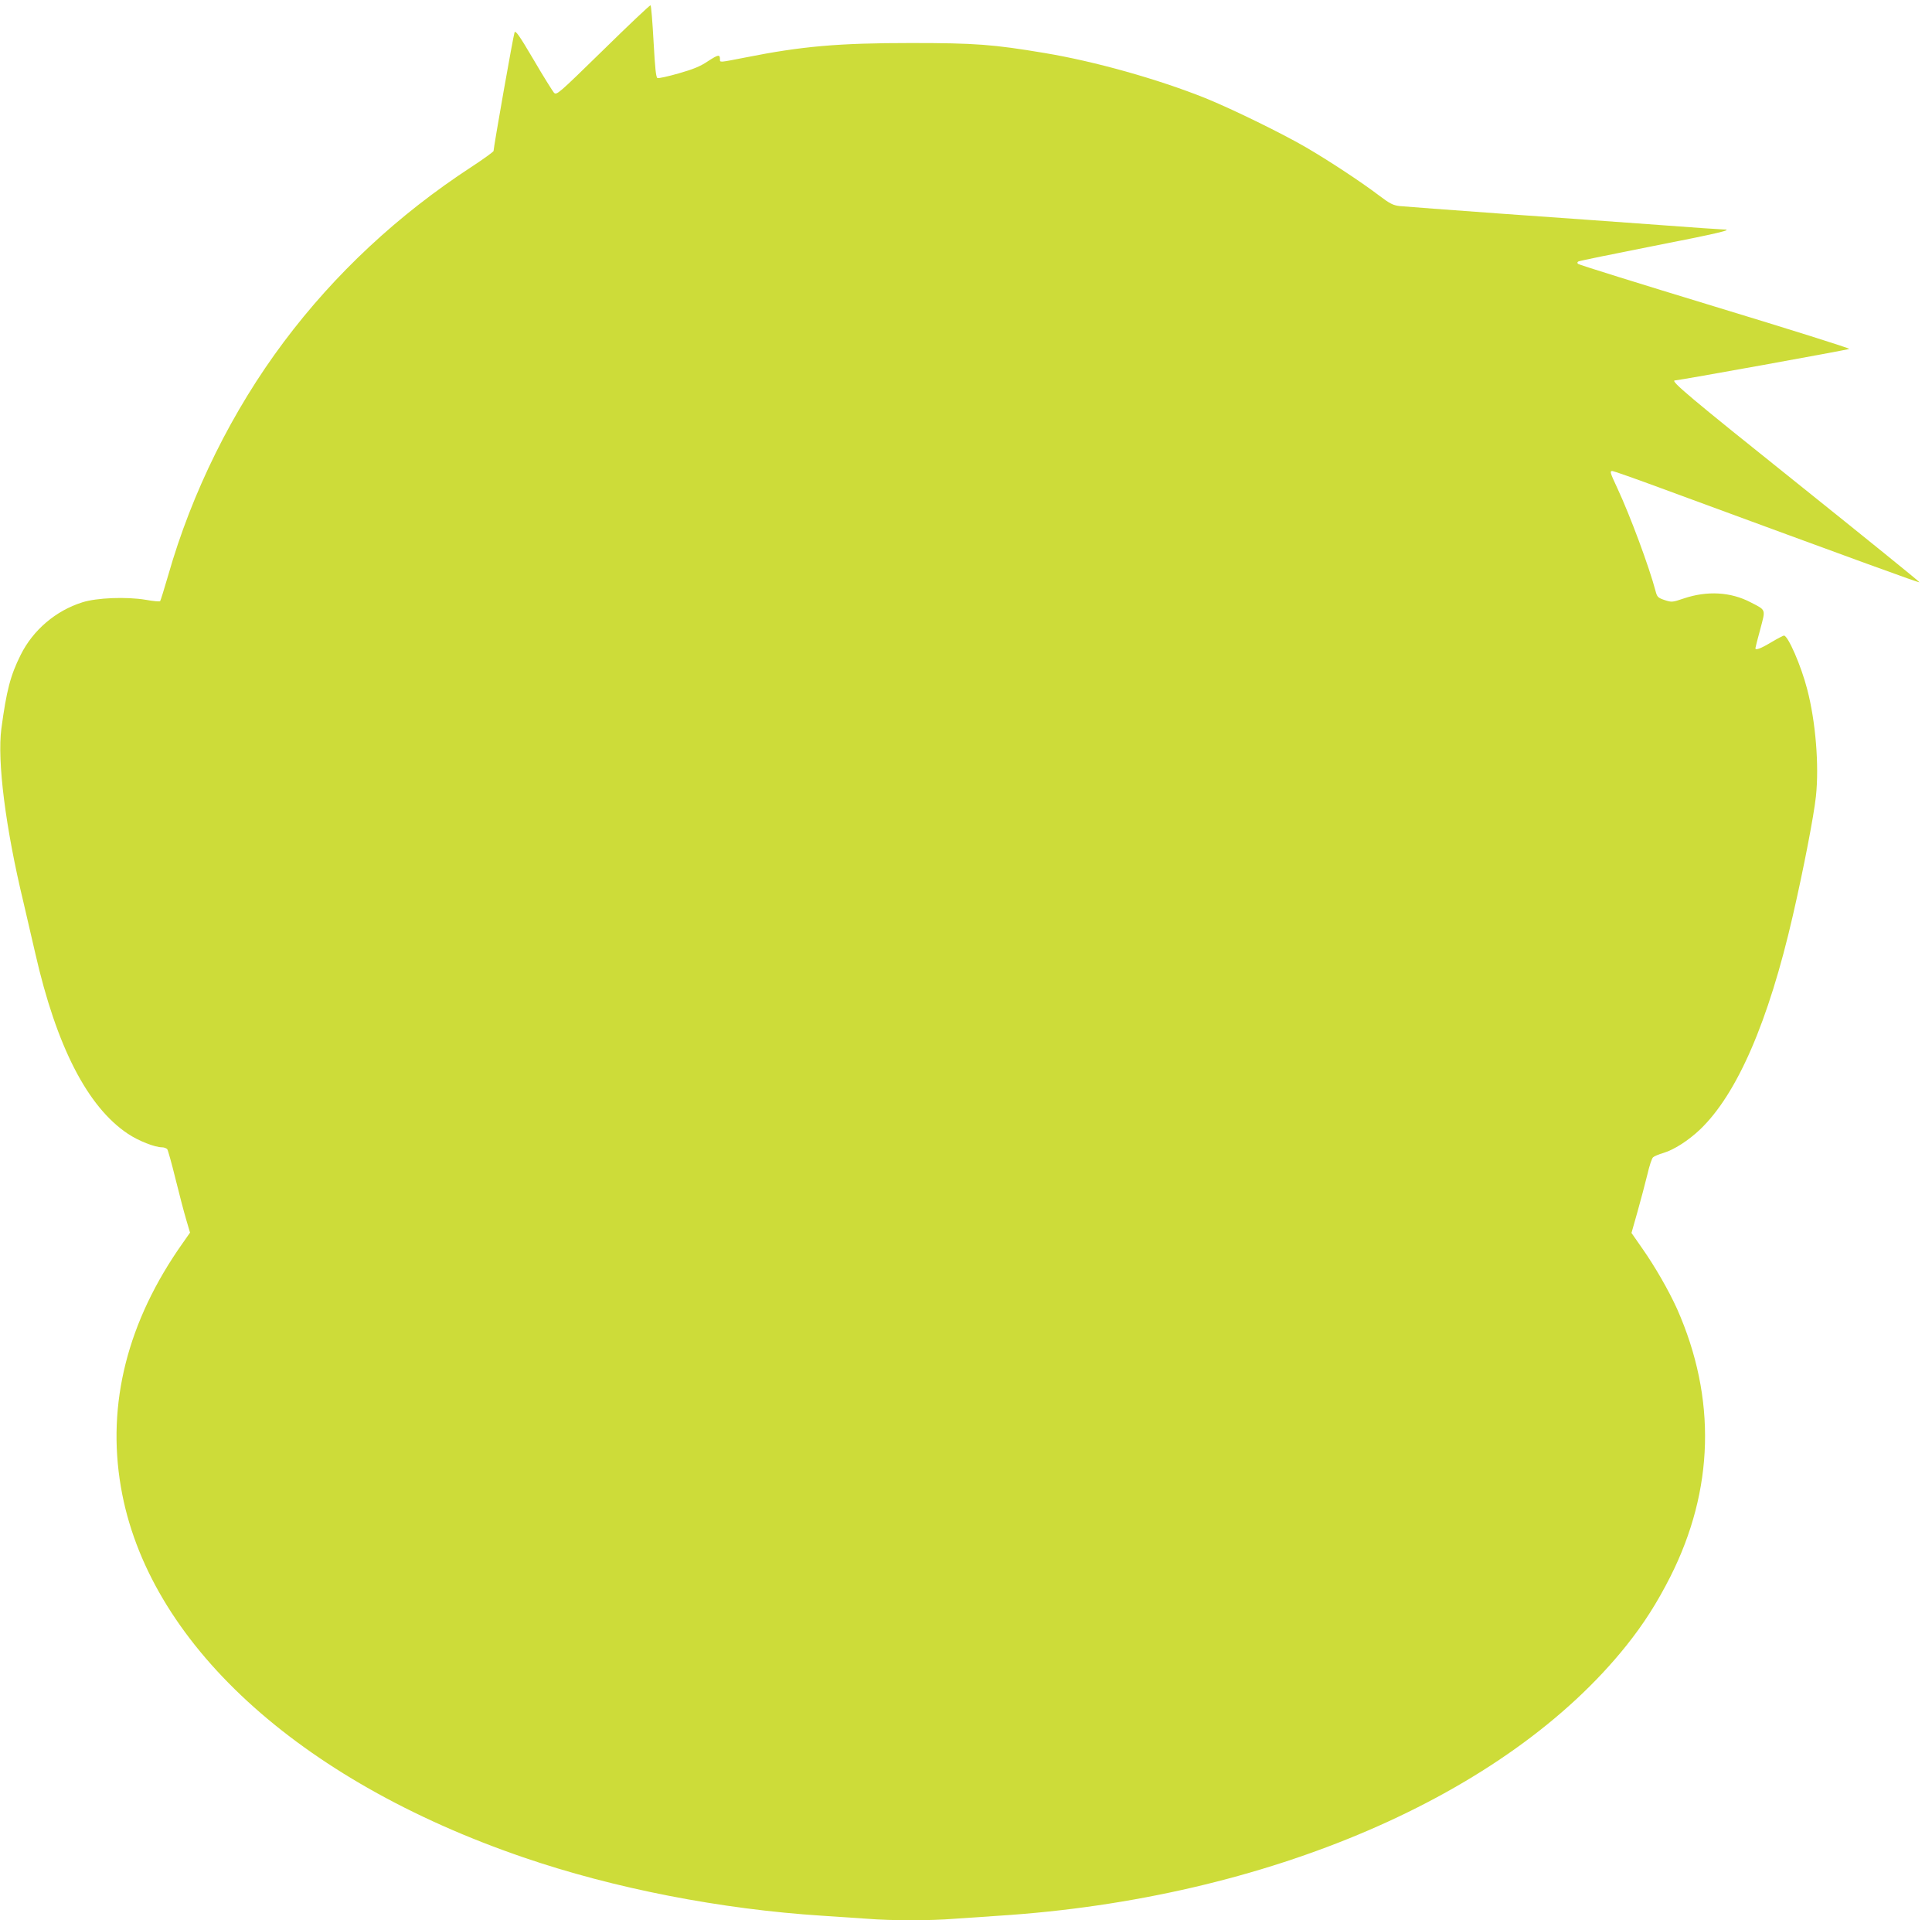 <?xml version="1.0" standalone="no"?>
<!DOCTYPE svg PUBLIC "-//W3C//DTD SVG 20010904//EN"
 "http://www.w3.org/TR/2001/REC-SVG-20010904/DTD/svg10.dtd">
<svg version="1.0" xmlns="http://www.w3.org/2000/svg"
 width="1280pt" height="1272pt" viewBox="0 0 1280 1272"
 preserveAspectRatio="xMidYMid meet">
<g transform="translate(0,1272) scale(0.1,-0.1)"
fill="#cddc39" stroke="none">
<path d="M3996 12388 c-299 -292 -308 -300 -326 -282 -9 11 -71 109 -135 219
-96 163 -120 196 -126 180 -8 -18 -139 -761 -139 -785 0 -5 -66 -53 -147 -106
-487 -318 -904 -707 -1242 -1158 -342 -456 -610 -997 -767 -1548 -26 -90 -50
-166 -53 -170 -3 -4 -47 0 -96 9 -125 21 -324 14 -420 -17 -175 -55 -326 -183
-408 -348 -68 -136 -94 -236 -128 -489 -28 -215 27 -654 146 -1148 23 -99 59
-253 79 -341 140 -615 345 -1015 613 -1194 70 -47 179 -90 228 -90 12 0 27 -6
33 -12 5 -7 30 -96 55 -198 25 -102 57 -223 71 -270 l25 -85 -49 -70 c-365
-516 -504 -1063 -409 -1615 175 -1025 1171 -1941 2666 -2453 600 -206 1309
-344 1983 -387 96 -6 230 -15 298 -20 157 -13 417 -13 574 0 68 5 200 14 293
20 1778 113 3367 797 4161 1791 115 144 202 281 290 454 291 577 307 1183 45
1775 -55 121 -145 279 -233 404 l-69 99 40 141 c22 78 51 188 65 245 13 57 30
109 38 115 7 7 38 20 69 29 70 21 165 82 242 155 246 235 454 715 615 1417 70
304 139 659 153 790 22 205 -2 497 -58 710 -40 155 -127 355 -154 355 -4 0
-43 -20 -85 -45 -70 -42 -104 -54 -104 -39 0 4 14 60 32 125 36 137 41 125
-65 180 -131 68 -286 77 -441 25 -77 -26 -80 -26 -127 -11 -44 15 -50 20 -60
58 -42 160 -169 502 -254 684 -49 105 -51 113 -32 113 7 0 155 -52 328 -116
1348 -496 1702 -625 1706 -621 2 3 -363 298 -811 657 -709 567 -844 680 -809
680 24 0 1149 203 1155 209 4 4 -396 130 -890 280 -493 150 -901 277 -907 283
-6 6 -6 11 2 16 6 4 227 49 490 101 434 85 545 111 472 111 -14 0 -207 13
-430 30 -222 16 -687 50 -1034 74 -346 25 -653 48 -682 51 -43 5 -65 16 -135
69 -124 94 -336 233 -487 321 -164 95 -490 254 -665 325 -315 126 -730 243
-1066 299 -341 57 -459 66 -885 66 -479 0 -722 -21 -1098 -96 -175 -34 -167
-34 -167 -11 0 33 -11 31 -79 -13 -50 -34 -96 -53 -194 -81 -70 -20 -133 -34
-141 -31 -10 4 -16 62 -26 242 -7 130 -16 238 -20 240 -4 2 -145 -131 -314
-297z"/>
</g>
</svg>
